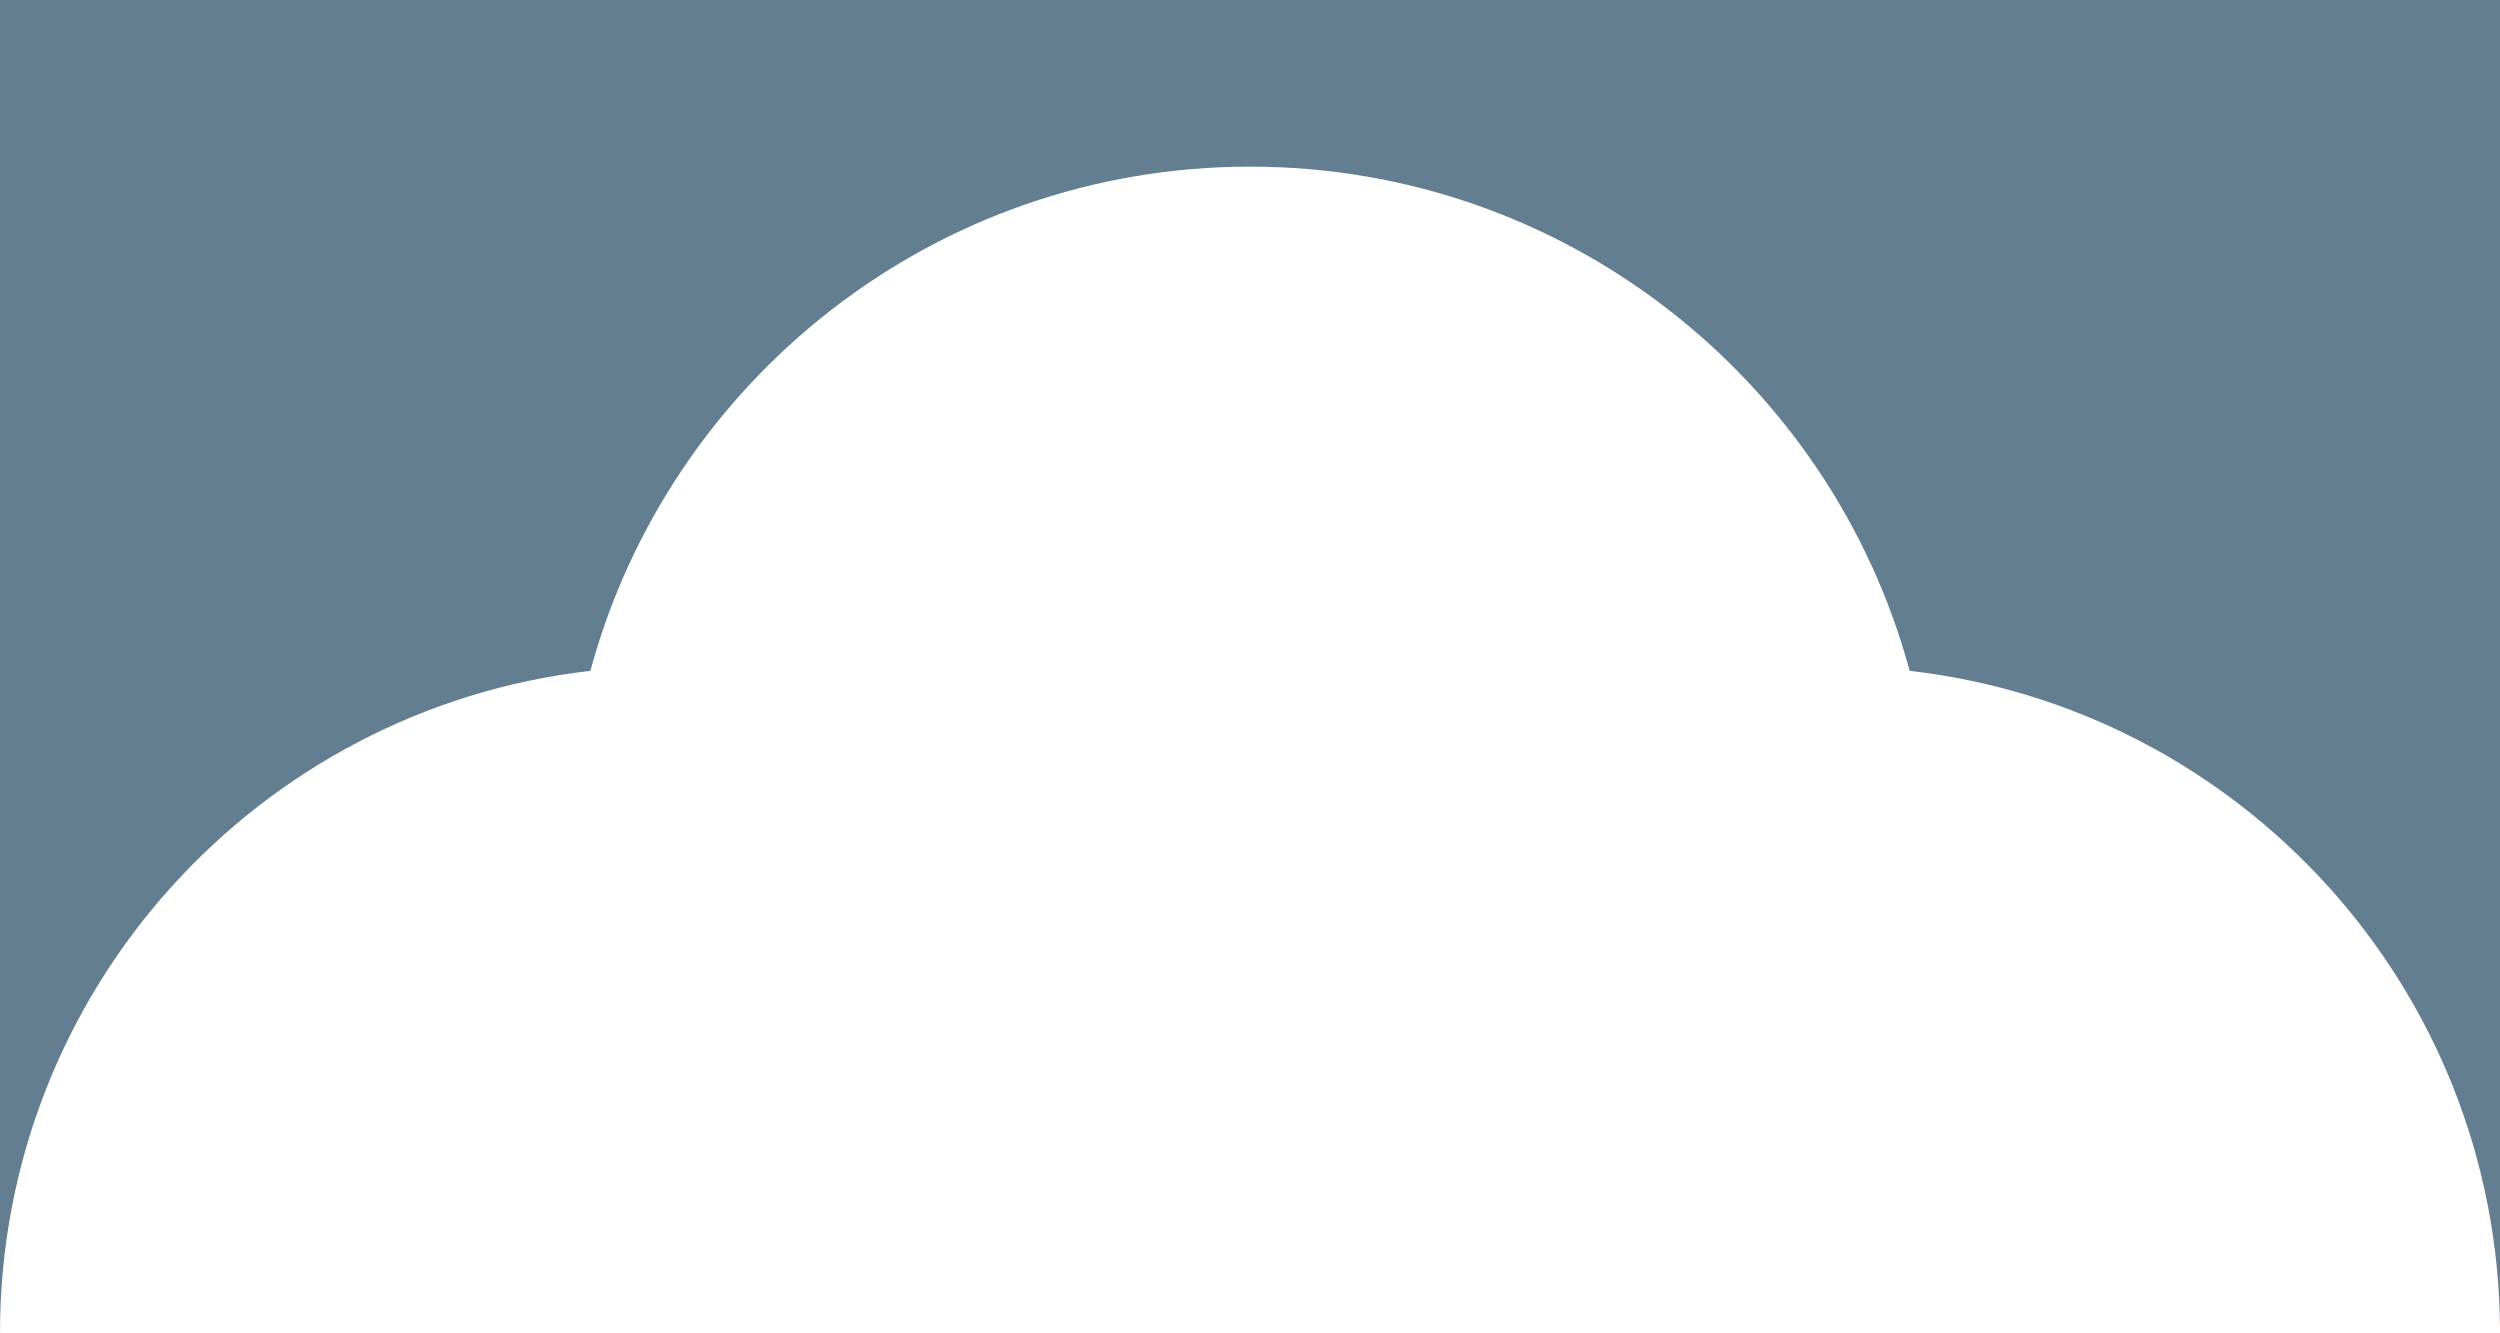<svg width="870" height="464" viewBox="0 0 870 464" fill="none" xmlns="http://www.w3.org/2000/svg">
<path d="M870 462.406C869.248 343.958 779.699 246.574 664.562 233.456C637.186 132.36 544.784 57.989 435.007 57.989C325.231 57.989 232.827 132.359 205.451 233.455C89.824 246.625 0.001 344.78 0 463.908V0H870V462.406Z" fill="#647E91"/>
</svg>
